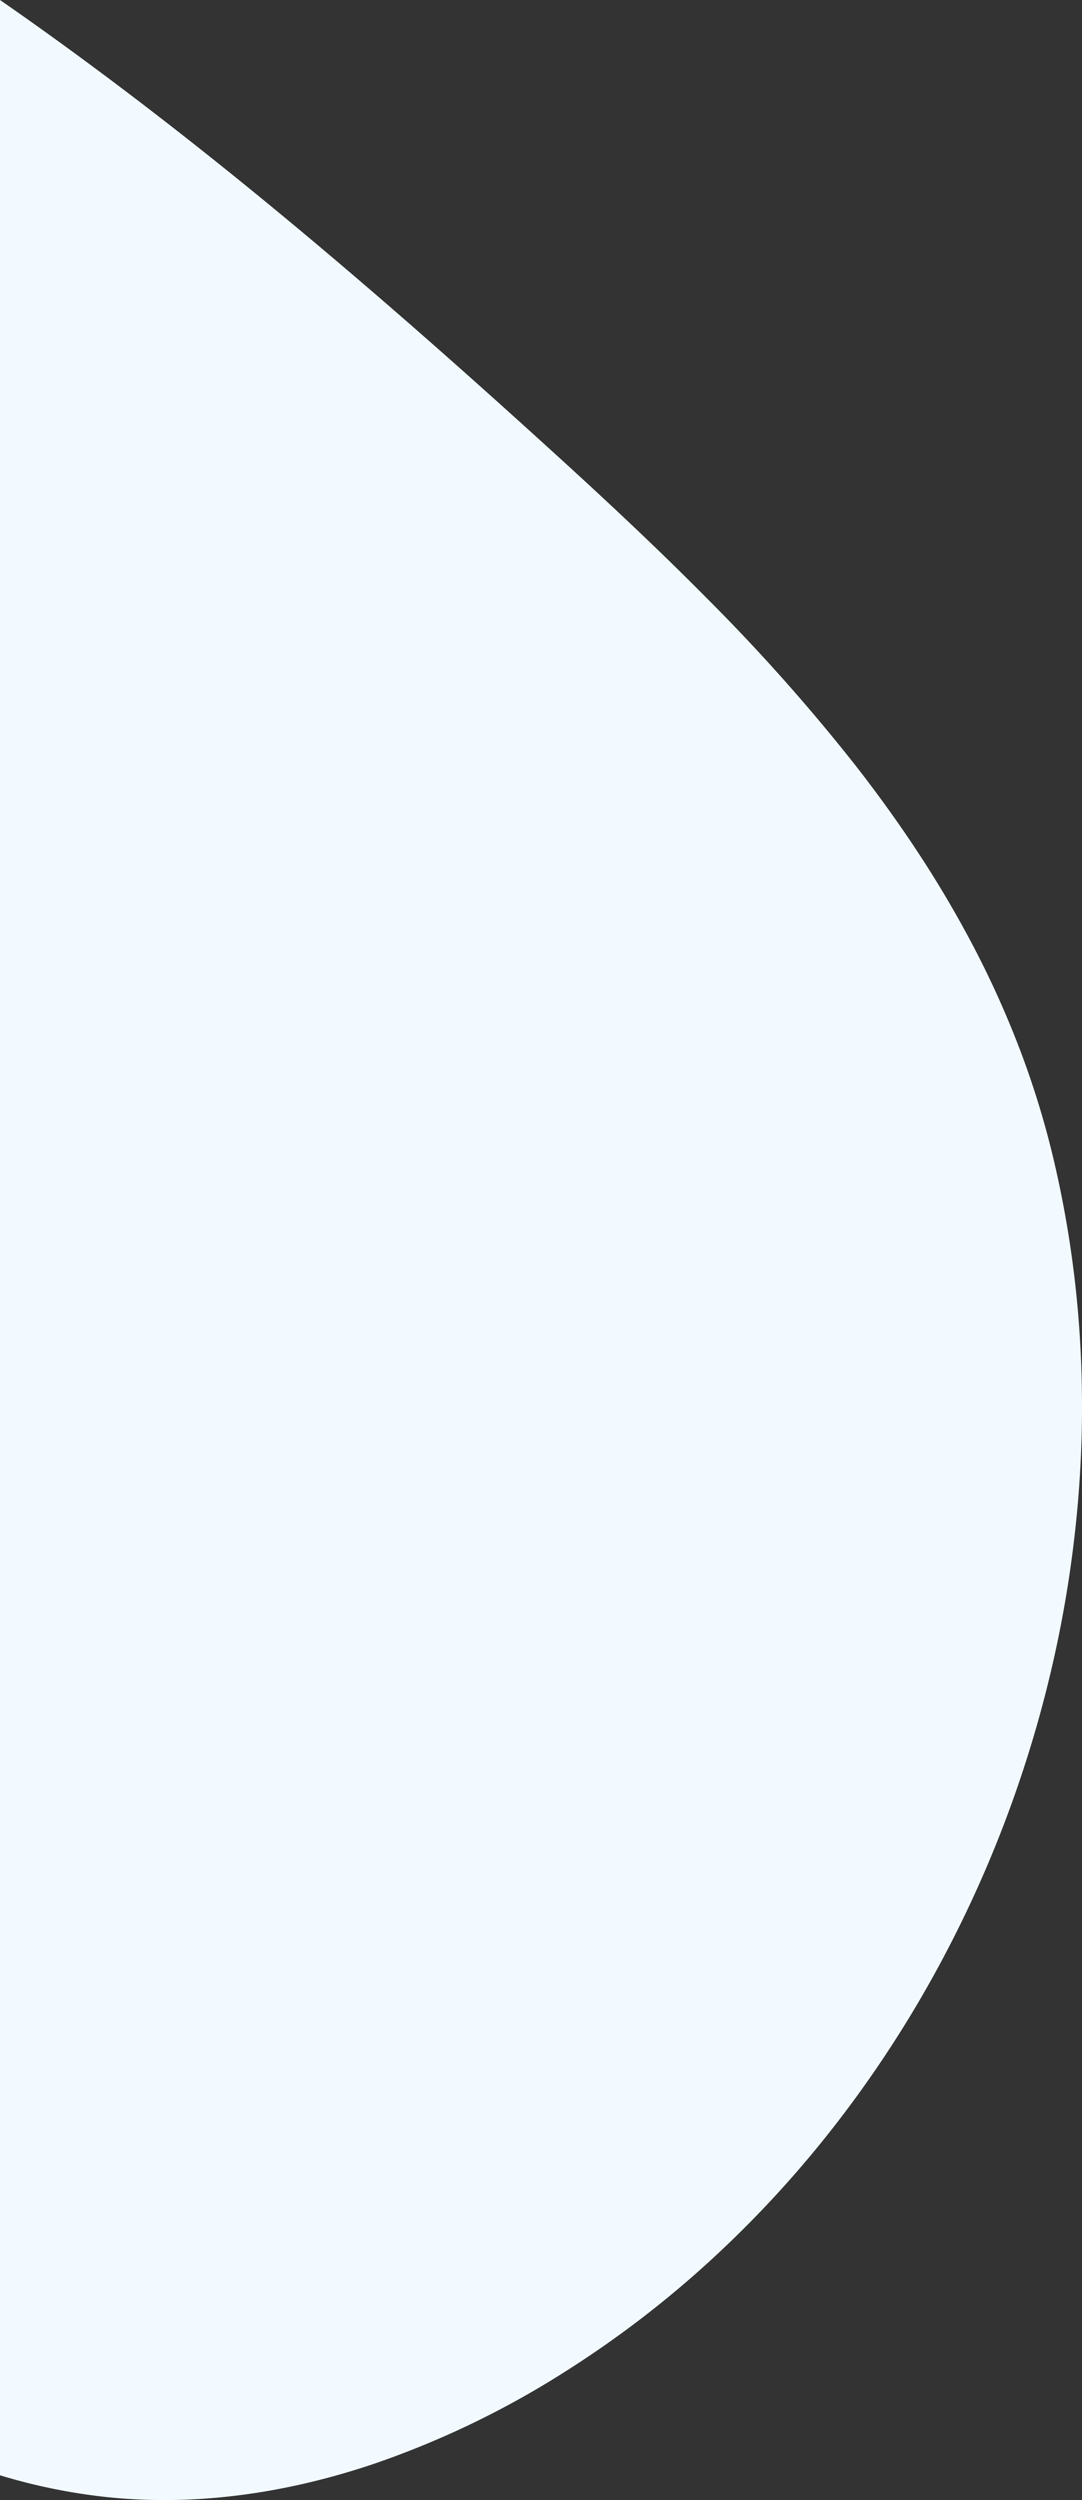 <svg xmlns="http://www.w3.org/2000/svg" width="374.873" height="865.829" viewBox="0 0 374.873 865.829">
  <rect x="0" y="0" width="374.873" height="865.829" fill="#333333" stroke="none"/>
  <path id="Subtraction_3" data-name="Subtraction 3" d="M-4878.995,1138.089a192.178,192.178,0,0,1-20.206-1.062,201.4,201.4,0,0,1-36.74-7.522V272.259c16.527,11.452,33.628,23.953,50.831,37.154,23.039,17.681,46.528,36.776,71.813,58.378,20.516,17.527,41.706,36.258,66.686,58.948,15.735,14.288,36.3,33.222,55.834,52.981a656.737,656.737,0,0,1,51.063,57.417c8.069,10.333,15.553,20.757,22.245,30.984a380.236,380.236,0,0,1,19.256,32.828,330.91,330.91,0,0,1,15.668,34.917,305,305,0,0,1,11.481,37.25,367.6,367.6,0,0,1,9.073,59.51,389.025,389.025,0,0,1-.508,60.142,406.683,406.683,0,0,1-9.606,59.461,415.428,415.428,0,0,1-18.223,57.466,412.563,412.563,0,0,1-26.356,54.158,398.634,398.634,0,0,1-34.008,49.537,377.865,377.865,0,0,1-41.177,43.6,356.165,356.165,0,0,1-47.863,36.355,311.067,311.067,0,0,1-66.883,32.272c-24.623,8.274-48.974,12.469-72.375,12.469h0Z" transform="translate(4935.94 -272.259)" fill="#f2faff"/>
</svg>

